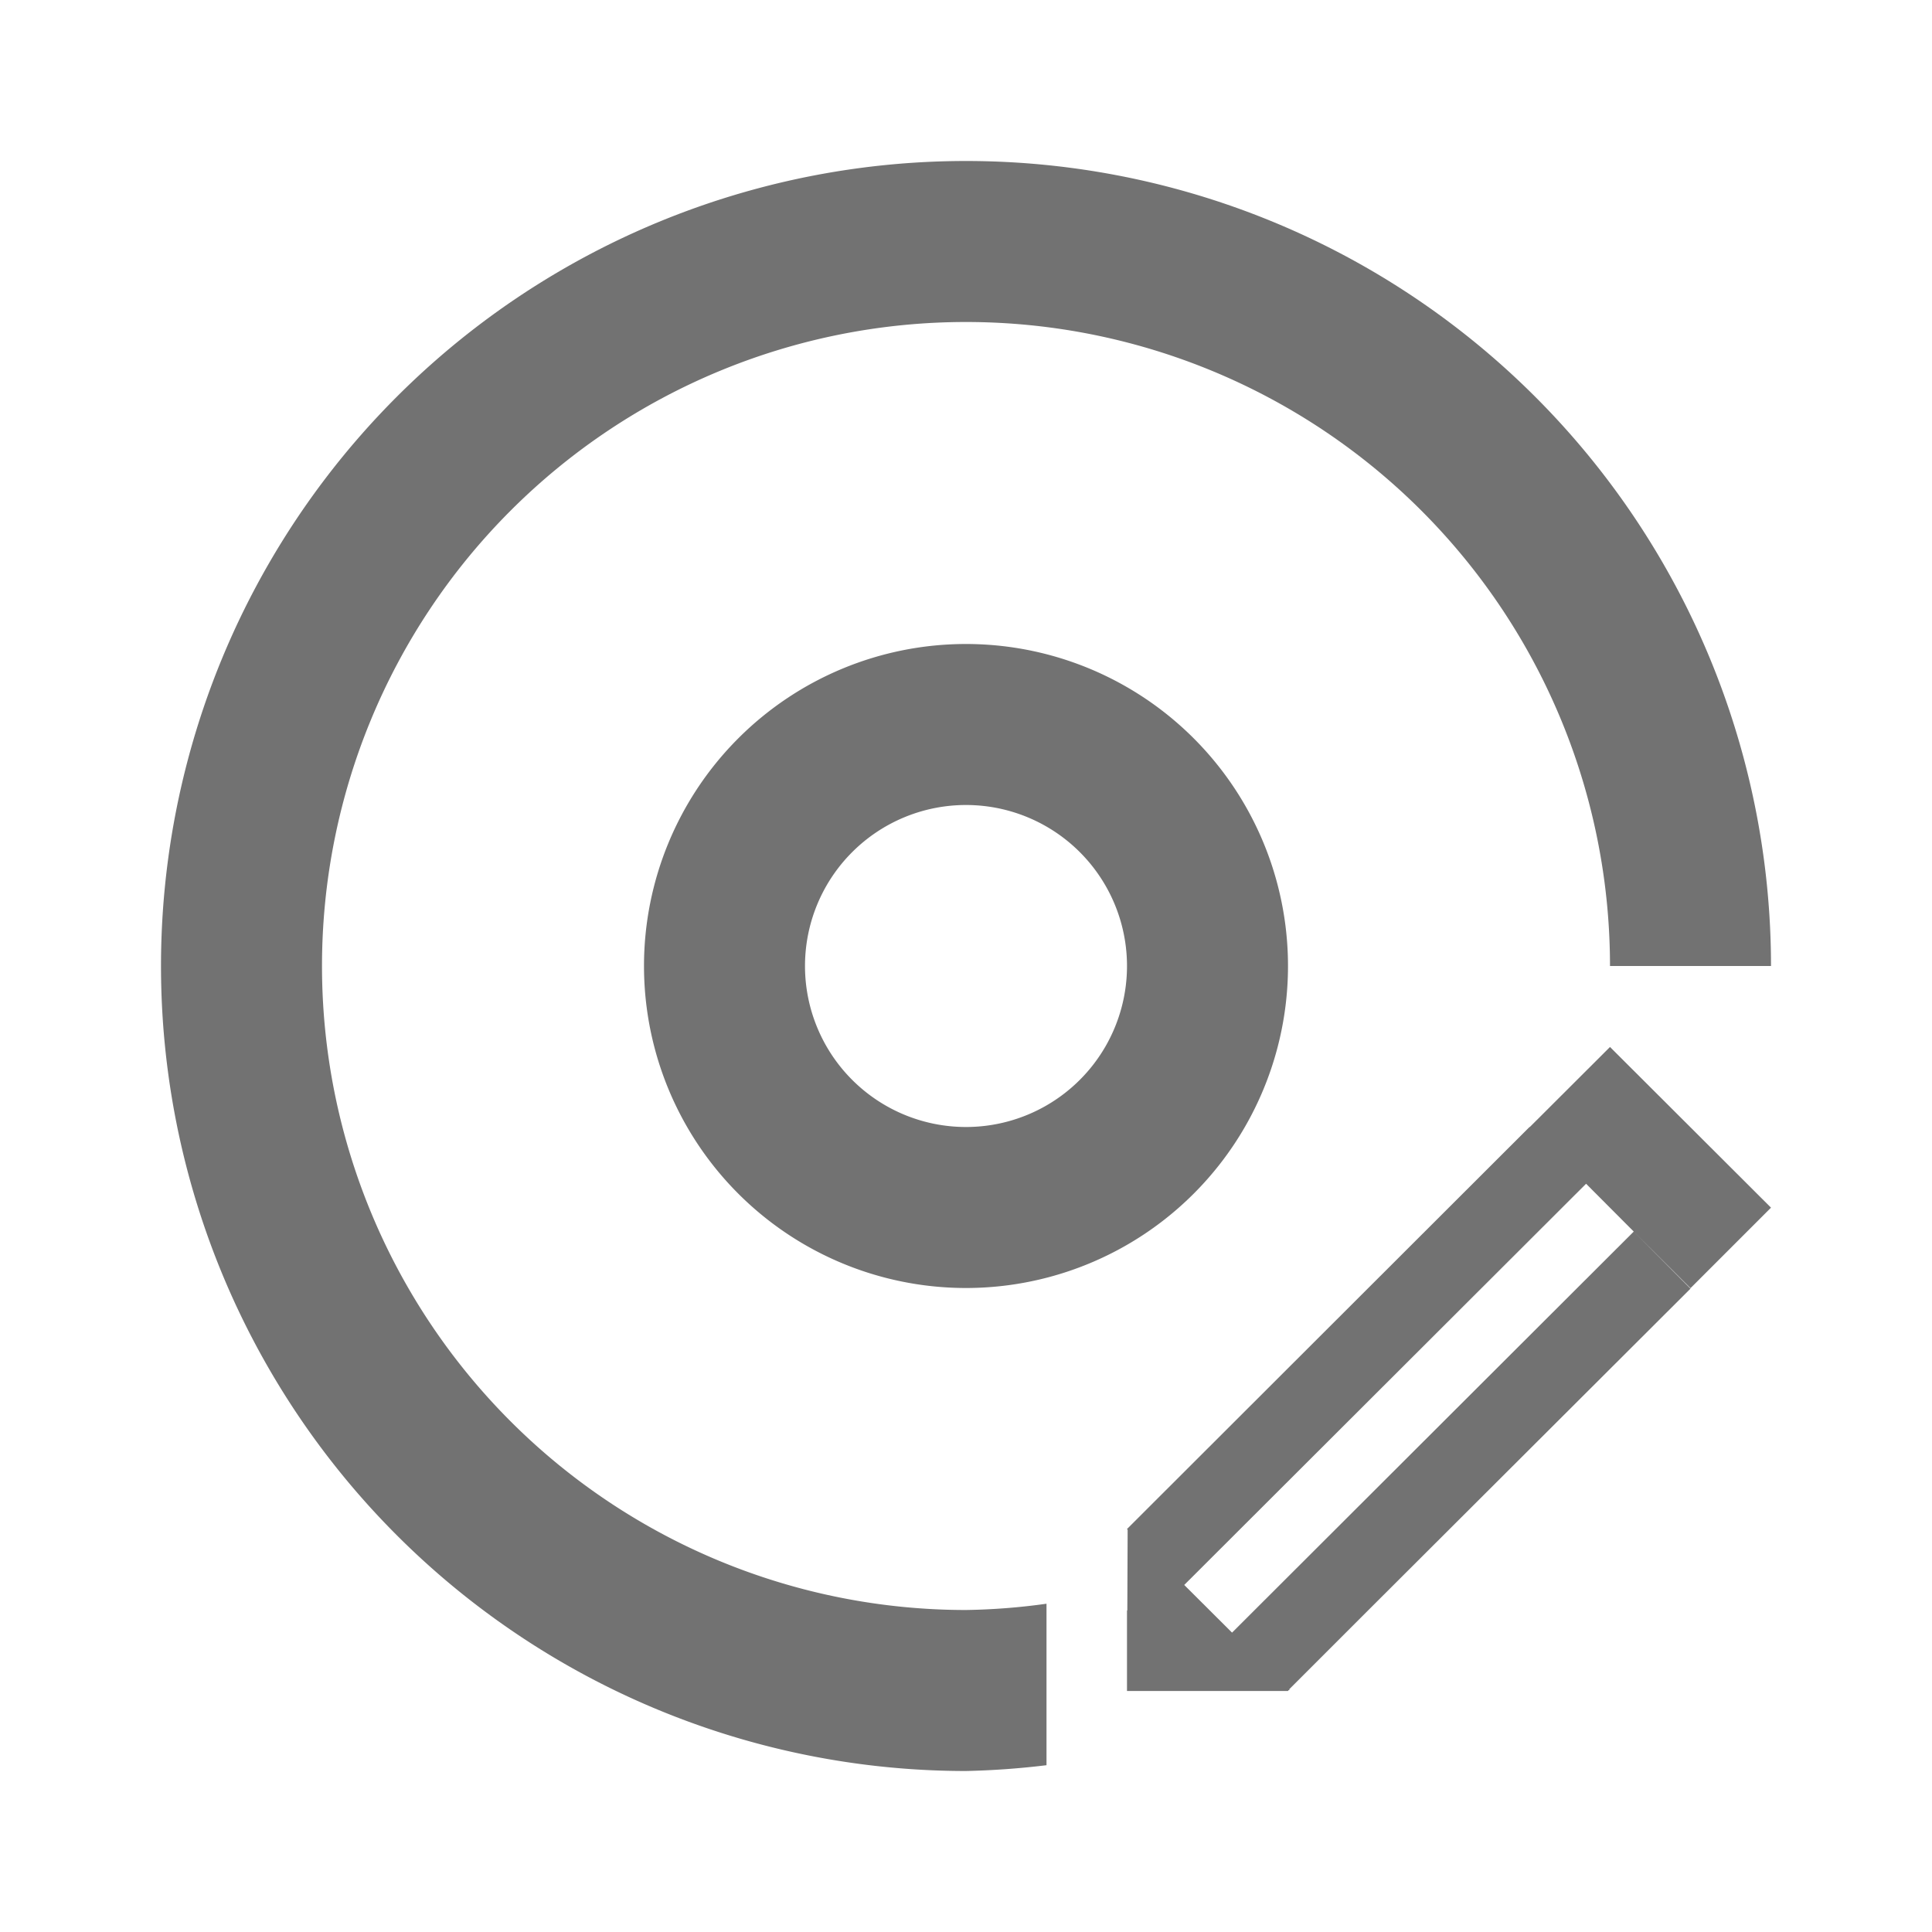 <svg version="1.1" viewBox="0 0 24 24" xmlns="http://www.w3.org/2000/svg">
 <defs>
  <style id="current-color-scheme" type="text/css">.ColorScheme-Text {
        color:#727272;
      }</style>
 </defs>
 <path class="ColorScheme-Text" d="m20 13.006-0.996 0.994h-0.004l-5 4.994 0.008 0.01-0.004 1.002h-0.004v1h2l0.006-0.01h0.014l-0.006-0.01 0.986-0.986 4-3.992-0.705-0.709-4.99 4.982-0.594-0.592 4.992-4.984 0.592 0.594 0.705 0.703 1-1z" fill="currentColor"/>
 <path class="ColorScheme-Text" d="m12 2a10 10 0 0 0-10 10 10 10 0 0 0 10 10 10 10 0 0 0 1-0.072v-2.006a8 8 0 0 1-1 0.078 8 8 0 0 1-8-8 8 8 0 0 1 8-8 8 8 0 0 1 8 8h2a10 10 0 0 0-10-10zm0 6a4 4 0 0 0-4 4 4 4 0 0 0 4 4 4 4 0 0 0 4-4 4 4 0 0 0-4-4zm0 2a2 2 0 0 1 2 2 2 2 0 0 1-2 2 2 2 0 0 1-2-2 2 2 0 0 1 2-2z" fill="currentColor"/>
</svg>
